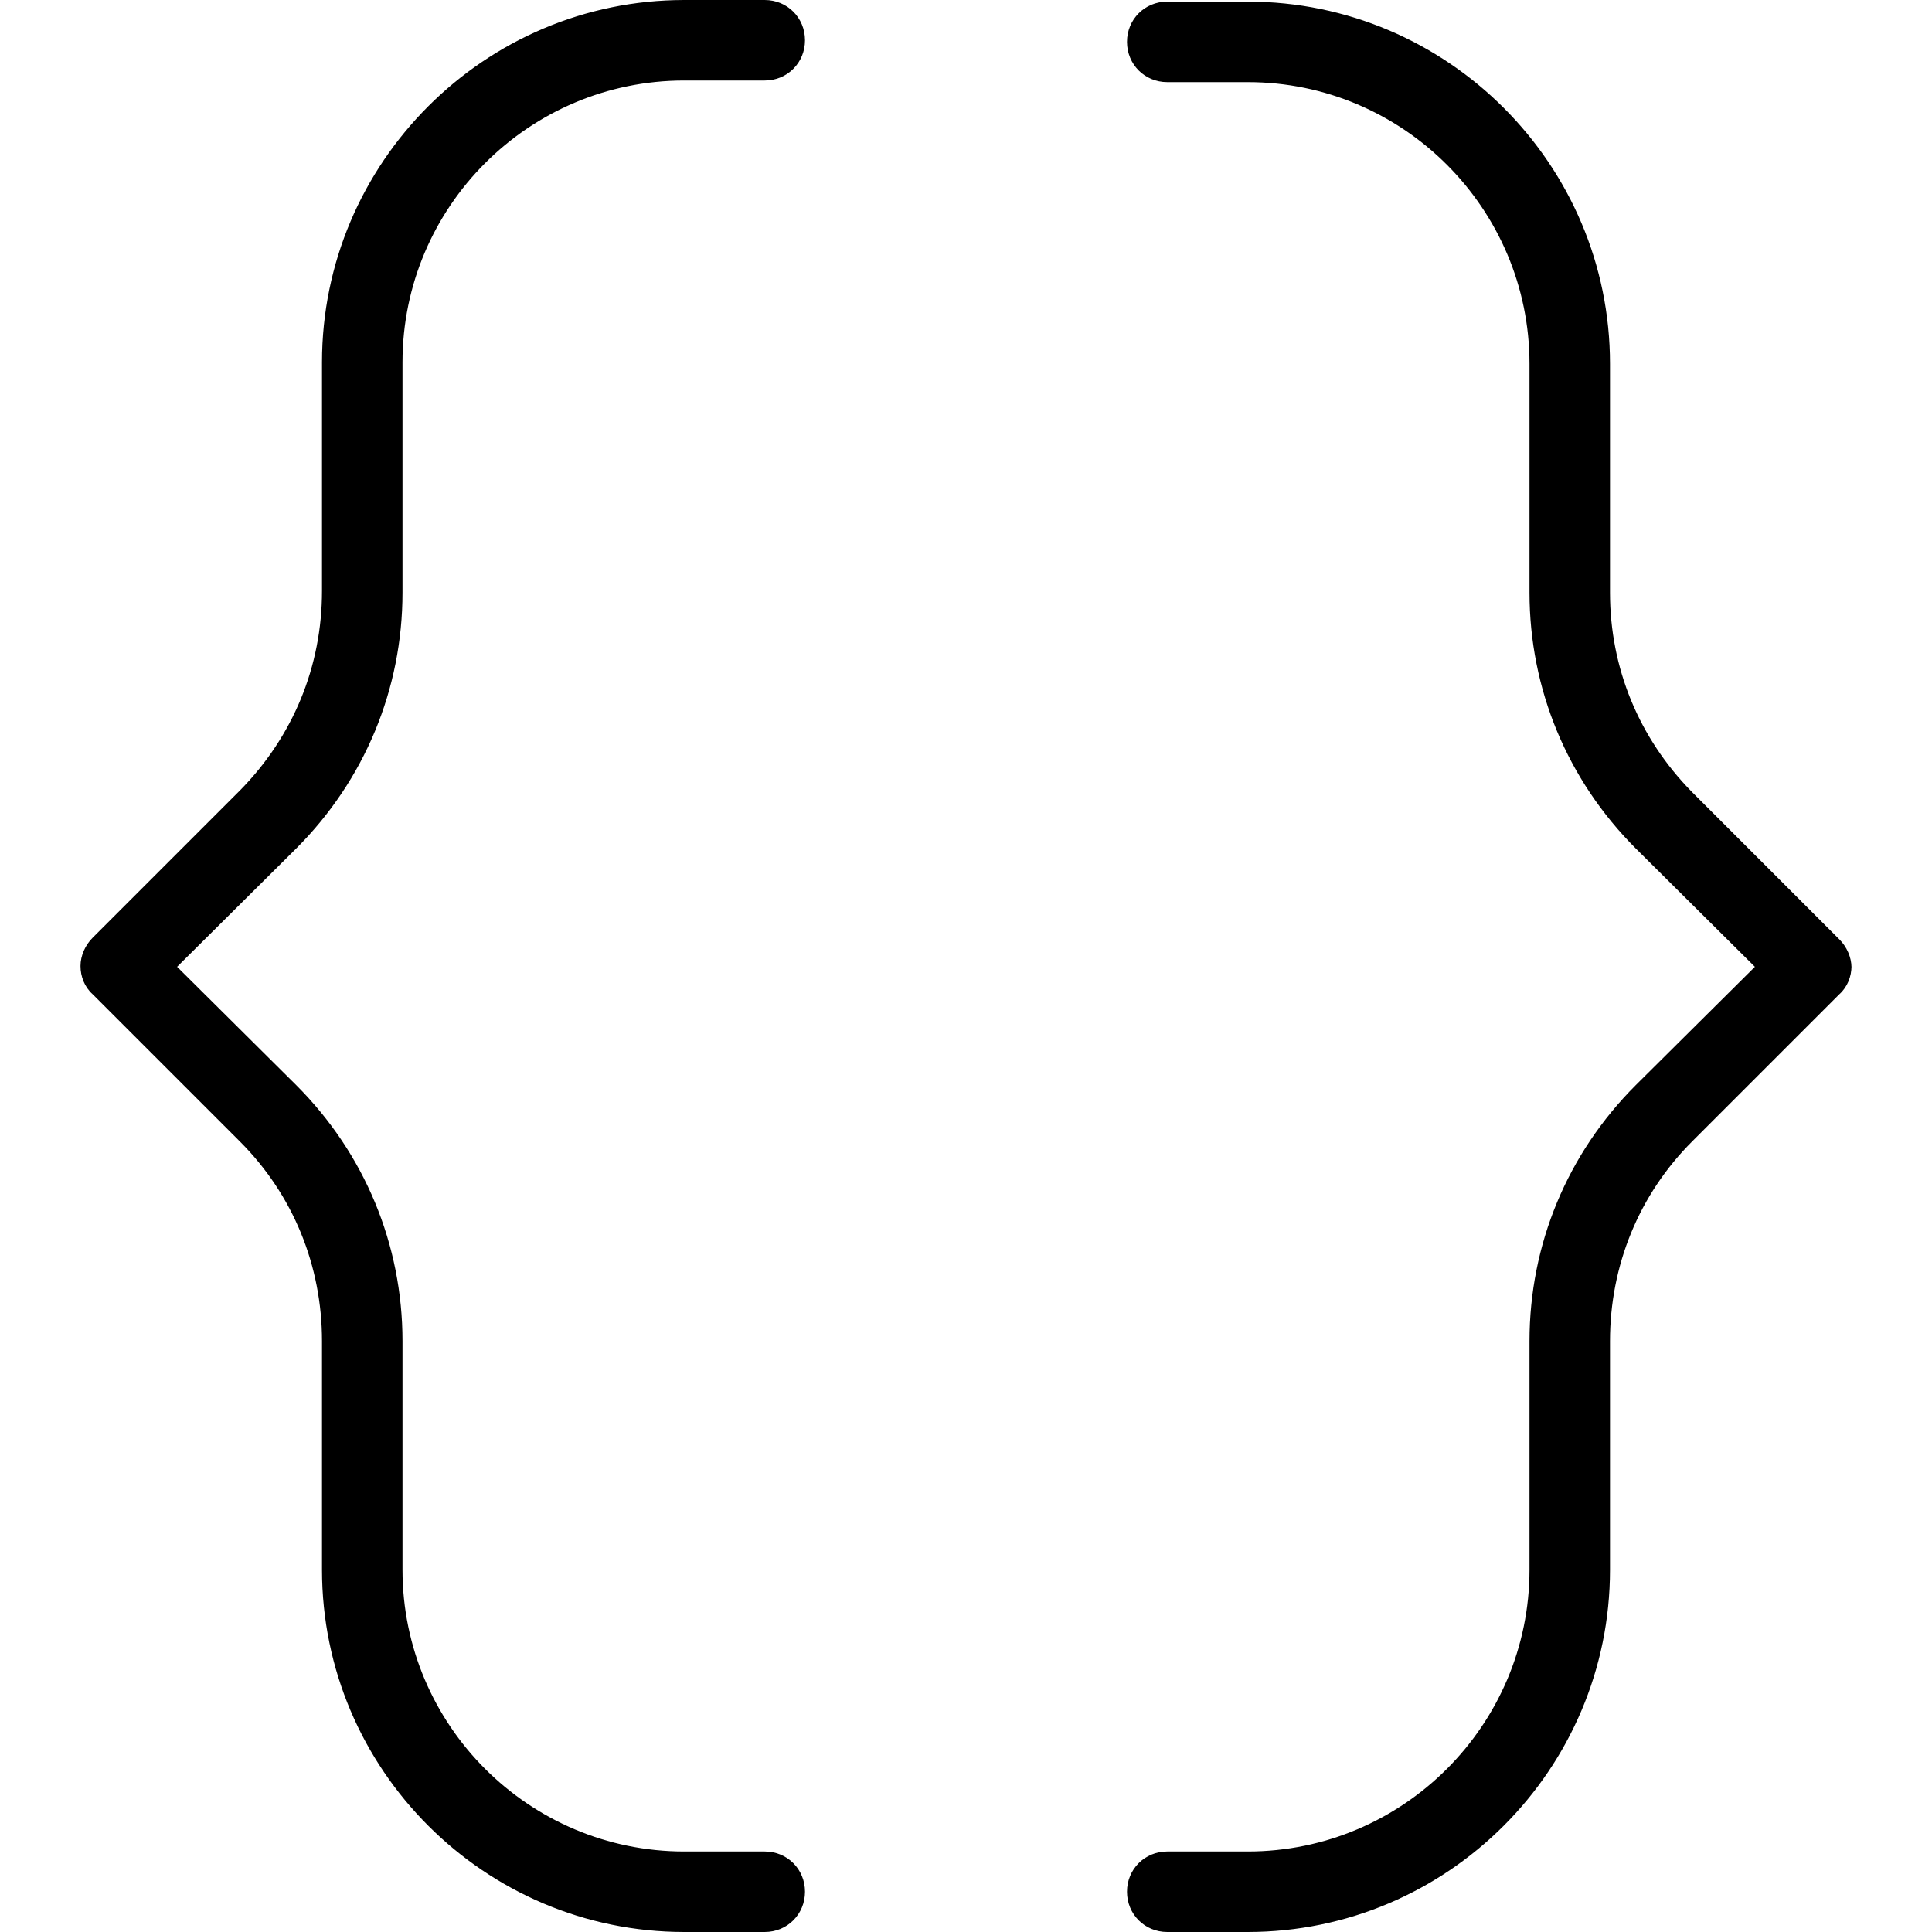 <?xml version="1.0" encoding="UTF-8"?>
<svg xmlns="http://www.w3.org/2000/svg" id="Layer_1" data-name="Layer 1" viewBox="0 0 24 24" width="512" height="512"><path d="M23,12c0,.13-.05,.26-.15,.35l-1.83,1.83c-.66,.66-1.02,1.54-1.02,2.48v2.84c0,2.48-2.02,4.5-4.5,4.5h-1c-.28,0-.5-.22-.5-.5s.22-.5,.5-.5h1c1.93,0,3.5-1.57,3.5-3.5v-2.84c0-1.2,.47-2.33,1.32-3.18l1.48-1.47-1.48-1.47c-.85-.85-1.32-1.98-1.32-3.18v-2.84c0-1.93-1.57-3.5-3.5-3.5h-1c-.28,0-.5-.22-.5-.5s.22-.5,.5-.5h1c2.48,0,4.5,2.02,4.5,4.5v2.84c0,.94,.36,1.81,1.02,2.48l1.83,1.83c.09,.09,.15,.22,.15,.35ZM5,7.34v-2.84c0-1.93,1.57-3.5,3.5-3.5h1c.28,0,.5-.22,.5-.5s-.22-.5-.5-.5h-1c-2.48,0-4.5,2.02-4.5,4.5v2.84c0,.94-.36,1.81-1.02,2.48l-1.83,1.83c-.09,.09-.15,.22-.15,.35s.05,.26,.15,.35l1.83,1.83c.66,.66,1.02,1.54,1.02,2.48v2.84c0,2.48,2.02,4.5,4.5,4.5h1c.28,0,.5-.22,.5-.5s-.22-.5-.5-.5h-1c-1.93,0-3.5-1.57-3.5-3.5v-2.84c0-1.2-.47-2.33-1.32-3.18l-1.48-1.47,1.48-1.47c.85-.85,1.32-1.98,1.32-3.18Z"/></svg>
